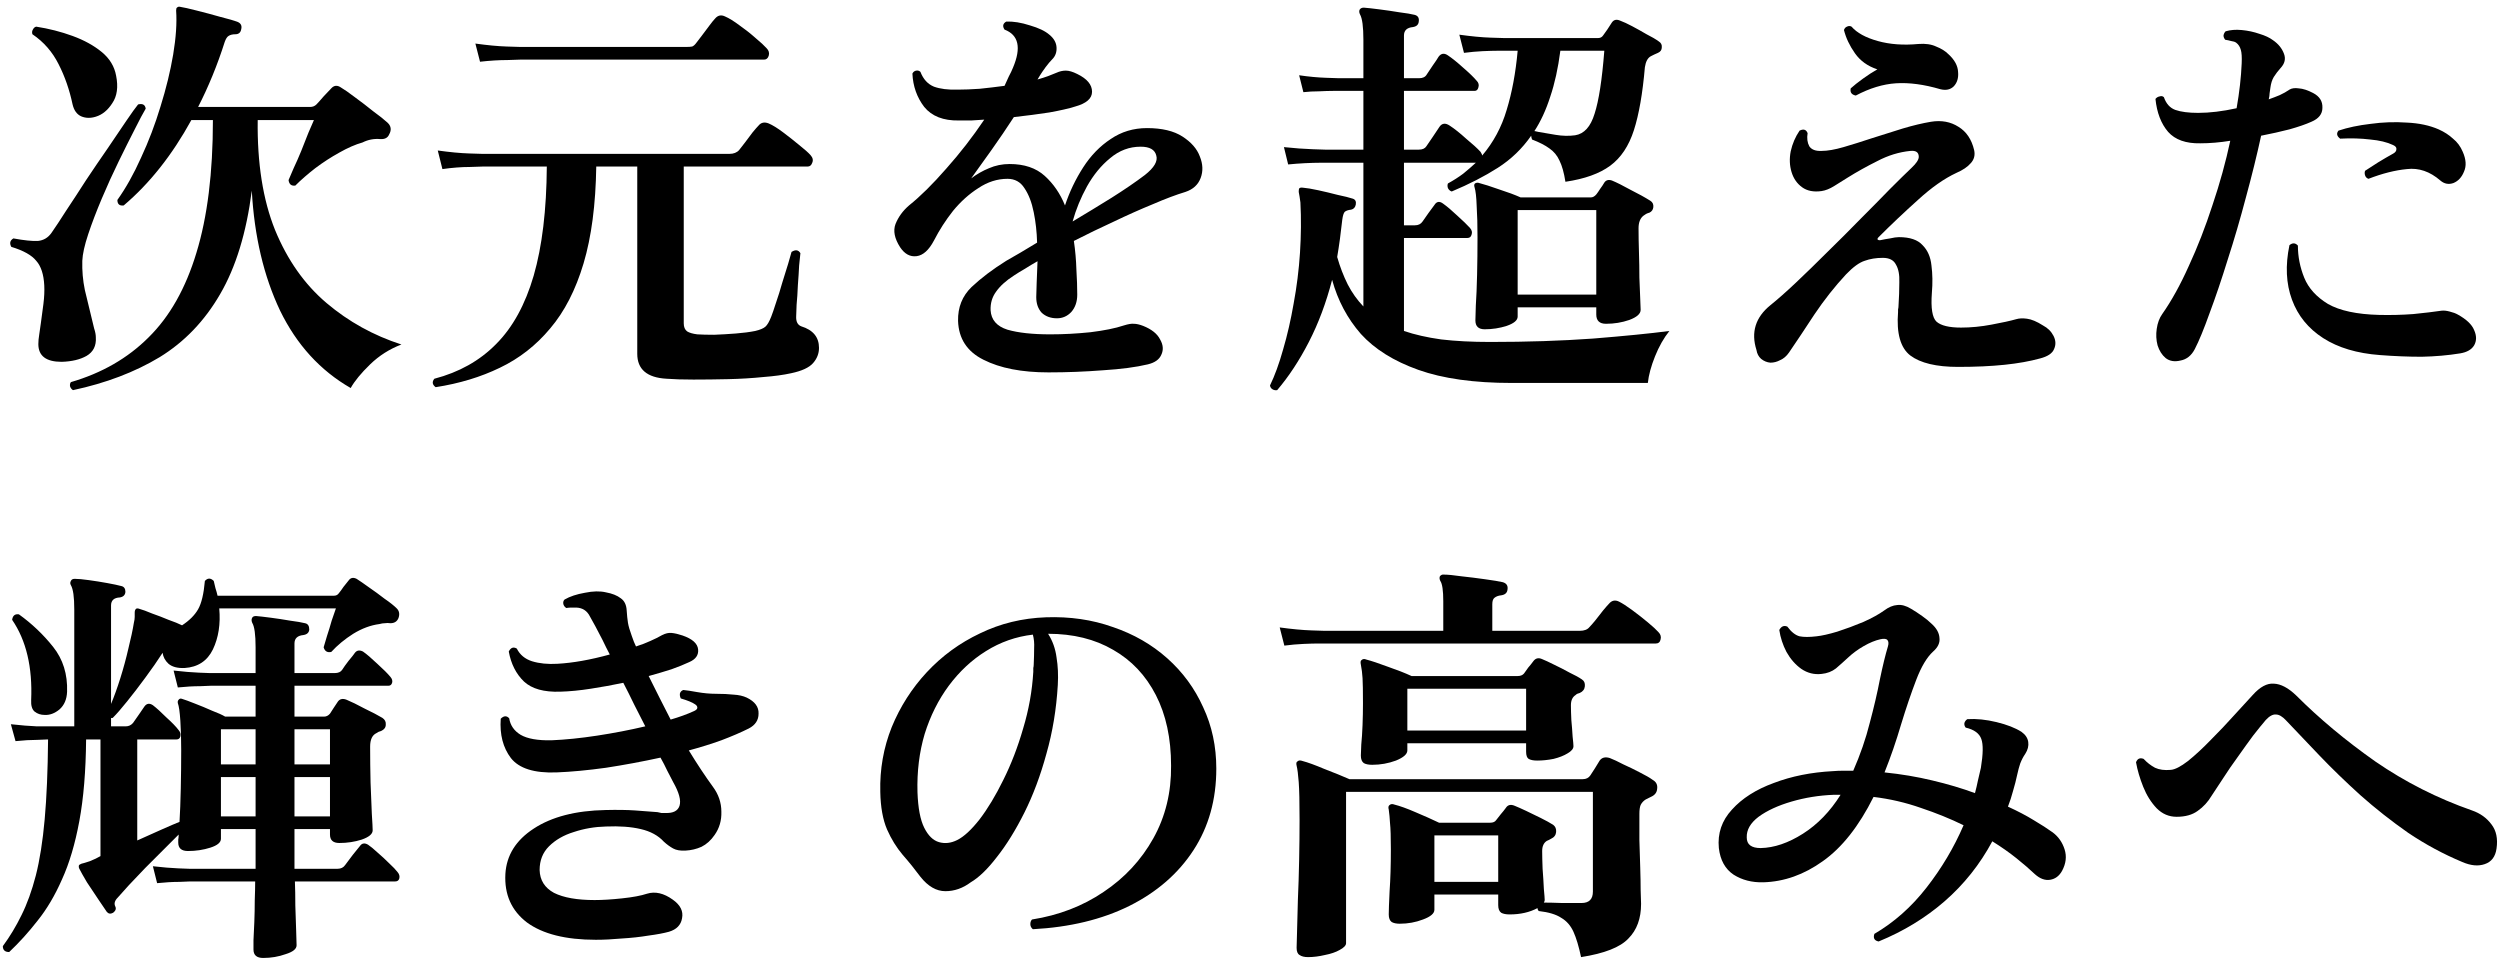 <svg width="278" height="107" viewBox="0 0 278 107" fill="none" xmlns="http://www.w3.org/2000/svg">
<path d="M273.809 95.856C271.71 94.979 269.704 93.898 267.793 92.613C265.913 91.297 264.143 89.903 262.482 88.43C260.821 86.926 259.302 85.454 257.923 84.012C256.544 82.571 255.307 81.27 254.21 80.111C253.803 79.672 253.427 79.453 253.082 79.453C252.737 79.422 252.361 79.626 251.954 80.064C251.578 80.503 251.108 81.082 250.544 81.803C250.011 82.524 249.447 83.307 248.852 84.153C248.257 84.968 247.708 85.767 247.207 86.55C246.706 87.302 246.283 87.945 245.938 88.477C245.531 89.166 245.014 89.731 244.387 90.169C243.792 90.608 243.008 90.827 242.037 90.827C241.191 90.827 240.455 90.514 239.828 89.887C239.201 89.229 238.7 88.43 238.324 87.49C237.948 86.55 237.682 85.641 237.525 84.764C237.682 84.357 237.964 84.231 238.371 84.388C238.747 84.796 239.17 85.124 239.64 85.375C240.11 85.594 240.69 85.673 241.379 85.61C241.849 85.579 242.491 85.25 243.306 84.623C244.121 83.965 244.967 83.182 245.844 82.273C246.753 81.365 247.614 80.456 248.429 79.547C249.275 78.638 249.964 77.886 250.497 77.291C251.312 76.382 252.095 75.96 252.847 76.022C253.63 76.053 254.461 76.492 255.338 77.338C257.907 79.907 260.837 82.352 264.127 84.67C267.448 86.957 271.036 88.775 274.89 90.122C275.799 90.436 276.519 90.953 277.052 91.673C277.585 92.362 277.773 93.255 277.616 94.352C277.491 95.261 277.052 95.841 276.3 96.091C275.579 96.342 274.749 96.263 273.809 95.856Z" fill="black"/>
<path d="M208.902 104.692C208.432 104.598 208.275 104.316 208.432 103.846C210.625 102.561 212.552 100.854 214.213 98.723C215.905 96.561 217.284 94.242 218.349 91.767C216.876 91.046 215.294 90.404 213.602 89.84C211.91 89.245 210.155 88.837 208.338 88.618C206.709 91.877 204.829 94.258 202.698 95.762C200.599 97.266 198.39 98.049 196.071 98.112C194.818 98.143 193.721 97.861 192.781 97.266C191.841 96.639 191.293 95.652 191.136 94.305C190.979 92.676 191.465 91.25 192.593 90.028C193.721 88.775 195.272 87.788 197.246 87.067C199.22 86.315 201.413 85.876 203.826 85.751C204.202 85.72 204.578 85.704 204.954 85.704C205.33 85.704 205.706 85.704 206.082 85.704C206.865 83.918 207.476 82.148 207.915 80.393C208.385 78.638 208.761 77.025 209.043 75.552C209.356 74.048 209.654 72.826 209.936 71.886C210.03 71.573 210.014 71.338 209.889 71.181C209.764 71.024 209.497 70.993 209.09 71.087C208.526 71.212 207.915 71.463 207.257 71.839C206.599 72.215 206.004 72.654 205.471 73.155C205.032 73.562 204.594 73.954 204.155 74.33C203.716 74.675 203.184 74.878 202.557 74.941C201.742 75.035 200.99 74.847 200.301 74.377C199.643 73.907 199.095 73.28 198.656 72.497C198.249 71.714 197.982 70.899 197.857 70.053C198.076 69.646 198.374 69.52 198.75 69.677C199.189 70.272 199.643 70.633 200.113 70.758C200.583 70.852 201.21 70.852 201.993 70.758C202.588 70.695 203.356 70.523 204.296 70.241C205.267 69.928 206.239 69.567 207.21 69.16C208.181 68.721 208.949 68.298 209.513 67.891C210.014 67.515 210.5 67.311 210.97 67.28C211.44 67.217 211.957 67.358 212.521 67.703C212.897 67.922 213.304 68.189 213.743 68.502C214.182 68.815 214.526 69.097 214.777 69.348C215.341 69.849 215.639 70.382 215.67 70.946C215.733 71.479 215.498 71.98 214.965 72.45C214.276 73.077 213.649 74.126 213.085 75.599C212.521 77.072 211.957 78.732 211.393 80.581C210.86 82.398 210.249 84.169 209.56 85.892C211.409 86.08 213.179 86.378 214.871 86.785C216.594 87.192 218.177 87.662 219.618 88.195C219.743 87.725 219.853 87.255 219.947 86.785C220.072 86.284 220.182 85.814 220.276 85.375C220.527 83.84 220.542 82.774 220.323 82.179C220.104 81.552 219.524 81.129 218.584 80.91C218.459 80.753 218.412 80.581 218.443 80.393C218.506 80.205 218.615 80.064 218.772 79.97C219.775 79.907 220.856 80.017 222.015 80.299C223.174 80.581 224.099 80.941 224.788 81.38C225.227 81.693 225.477 82.069 225.54 82.508C225.603 82.947 225.493 83.385 225.211 83.824C224.992 84.137 224.804 84.498 224.647 84.905C224.522 85.281 224.412 85.688 224.318 86.127C224.193 86.722 224.036 87.333 223.848 87.96C223.691 88.555 223.503 89.135 223.284 89.699C224.381 90.2 225.336 90.702 226.151 91.203C226.997 91.704 227.702 92.159 228.266 92.566C228.893 93.036 229.331 93.663 229.582 94.446C229.833 95.229 229.739 96.028 229.3 96.843C228.987 97.407 228.548 97.736 227.984 97.83C227.42 97.924 226.856 97.72 226.292 97.219C225.697 96.655 225.007 96.06 224.224 95.433C223.441 94.806 222.548 94.18 221.545 93.553C220.166 96.122 218.396 98.347 216.234 100.227C214.103 102.076 211.659 103.564 208.902 104.692ZM195.789 94.305C197.293 94.274 198.86 93.741 200.489 92.707C202.118 91.673 203.513 90.232 204.672 88.383H203.873C202.275 88.446 200.724 88.696 199.22 89.135C197.716 89.574 196.494 90.138 195.554 90.827C194.645 91.516 194.207 92.284 194.238 93.13C194.238 93.913 194.755 94.305 195.789 94.305Z" fill="black"/>
<path d="M145.452 106.431C145.045 106.431 144.731 106.353 144.512 106.196C144.293 106.071 144.183 105.804 144.183 105.397C144.183 105.209 144.199 104.629 144.23 103.658C144.261 102.687 144.293 101.496 144.324 100.086C144.387 98.676 144.434 97.188 144.465 95.621C144.496 94.054 144.512 92.566 144.512 91.156C144.512 89.213 144.481 87.819 144.418 86.973C144.355 86.127 144.277 85.516 144.183 85.14C144.12 84.889 144.152 84.733 144.277 84.67C144.402 84.545 144.59 84.529 144.841 84.623C145.436 84.78 146.251 85.077 147.285 85.516C148.35 85.923 149.275 86.299 150.058 86.644H176.002C176.378 86.644 176.66 86.503 176.848 86.221C176.973 86.033 177.146 85.767 177.365 85.422C177.584 85.077 177.757 84.795 177.882 84.576C178.133 84.231 178.509 84.137 179.01 84.294C179.417 84.451 179.919 84.686 180.514 84.999C181.141 85.281 181.752 85.579 182.347 85.892C182.974 86.205 183.459 86.487 183.804 86.738C184.18 86.957 184.337 87.286 184.274 87.725C184.243 88.132 184.008 88.43 183.569 88.618L183.005 88.9C182.754 89.057 182.566 89.26 182.441 89.511C182.347 89.73 182.3 90.059 182.3 90.498C182.3 91.375 182.3 92.347 182.3 93.412C182.331 94.446 182.363 95.464 182.394 96.467C182.425 97.438 182.441 98.284 182.441 99.005C182.472 99.726 182.488 100.227 182.488 100.509C182.488 102.138 182.018 103.423 181.078 104.363C180.169 105.334 178.415 106.024 175.814 106.431C175.563 105.24 175.281 104.3 174.968 103.611C174.655 102.922 174.2 102.405 173.605 102.06C173.041 101.684 172.211 101.433 171.114 101.308C171.02 101.214 170.973 101.104 170.973 100.979C170.096 101.449 169.062 101.684 167.871 101.684C167.464 101.684 167.15 101.621 166.931 101.496C166.712 101.339 166.602 101.057 166.602 100.65V99.475H159.505V101.167C159.505 101.574 159.082 101.935 158.236 102.248C157.421 102.561 156.56 102.718 155.651 102.718C155.275 102.718 154.977 102.655 154.758 102.53C154.539 102.373 154.429 102.091 154.429 101.684C154.429 101.277 154.46 100.415 154.523 99.099C154.617 97.783 154.664 96.232 154.664 94.446C154.664 93.067 154.633 92.096 154.57 91.532C154.539 90.968 154.492 90.467 154.429 90.028C154.366 89.809 154.382 89.652 154.476 89.558C154.633 89.401 154.821 89.37 155.04 89.464C155.667 89.621 156.45 89.903 157.39 90.31C158.361 90.717 159.239 91.109 160.022 91.485H165.709C166.022 91.485 166.242 91.391 166.367 91.203C166.524 91.015 166.696 90.796 166.884 90.545C167.103 90.294 167.291 90.059 167.448 89.84C167.667 89.495 167.996 89.417 168.435 89.605C168.748 89.73 169.171 89.918 169.704 90.169C170.237 90.42 170.785 90.686 171.349 90.968C171.913 91.25 172.367 91.501 172.712 91.72C172.963 91.908 173.072 92.174 173.041 92.519C173.01 92.864 172.822 93.114 172.477 93.271C172.32 93.365 172.164 93.443 172.007 93.506C171.662 93.725 171.49 94.101 171.49 94.634C171.49 95.135 171.506 95.793 171.537 96.608C171.6 97.423 171.647 98.175 171.678 98.864C171.741 99.522 171.772 99.929 171.772 100.086C171.772 100.149 171.741 100.243 171.678 100.368C172.179 100.368 172.853 100.384 173.699 100.415C174.545 100.415 175.266 100.415 175.861 100.415C176.707 100.415 177.13 99.992 177.13 99.146V88.054H149.682V104.88C149.682 105.131 149.447 105.381 148.977 105.632C148.538 105.883 147.99 106.071 147.332 106.196C146.674 106.353 146.047 106.431 145.452 106.431ZM152.596 85.046C152.189 85.046 151.875 84.983 151.656 84.858C151.437 84.701 151.327 84.419 151.327 84.012C151.327 83.793 151.343 83.385 151.374 82.79C151.437 82.163 151.484 81.443 151.515 80.628C151.546 79.813 151.562 79.014 151.562 78.231C151.562 76.852 151.546 75.912 151.515 75.411C151.484 74.878 151.421 74.377 151.327 73.907C151.264 73.625 151.296 73.453 151.421 73.39C151.546 73.265 151.719 73.249 151.938 73.343C152.533 73.5 153.332 73.766 154.335 74.142C155.338 74.487 156.215 74.831 156.967 75.176H168.764C169.077 75.176 169.312 75.082 169.469 74.894C169.594 74.706 169.751 74.487 169.939 74.236C170.158 73.985 170.346 73.75 170.503 73.531C170.754 73.186 171.083 73.108 171.49 73.296C171.803 73.421 172.242 73.625 172.806 73.907C173.401 74.189 173.981 74.487 174.545 74.8C175.14 75.082 175.595 75.333 175.908 75.552C176.159 75.709 176.268 75.959 176.237 76.304C176.206 76.649 176.018 76.899 175.673 77.056C175.579 77.087 175.485 77.119 175.391 77.15C175.328 77.181 175.266 77.228 175.203 77.291C174.858 77.51 174.686 77.886 174.686 78.419C174.686 78.858 174.702 79.406 174.733 80.064C174.796 80.722 174.843 81.333 174.874 81.897C174.937 82.461 174.968 82.821 174.968 82.978C174.968 83.26 174.749 83.526 174.31 83.777C173.903 84.028 173.386 84.231 172.759 84.388C172.132 84.513 171.521 84.576 170.926 84.576C170.519 84.576 170.205 84.513 169.986 84.388C169.798 84.263 169.704 83.996 169.704 83.589V82.649H156.497V83.448C156.497 83.855 156.074 84.231 155.228 84.576C154.382 84.889 153.505 85.046 152.596 85.046ZM142.82 71.792L142.303 69.771C143.682 69.959 144.857 70.069 145.828 70.1C146.799 70.131 147.285 70.147 147.285 70.147H160.492V66.857C160.492 65.666 160.382 64.914 160.163 64.601C160.069 64.413 160.053 64.241 160.116 64.084C160.241 63.927 160.398 63.865 160.586 63.896C160.993 63.896 161.636 63.959 162.513 64.084C163.39 64.178 164.268 64.288 165.145 64.413C166.054 64.538 166.712 64.648 167.119 64.742C167.526 64.867 167.699 65.134 167.636 65.541C167.605 65.917 167.37 66.136 166.931 66.199C166.618 66.23 166.367 66.324 166.179 66.481C166.022 66.606 165.944 66.841 165.944 67.186V70.147H175.673C176.174 70.147 176.535 70.006 176.754 69.724C176.911 69.567 177.13 69.317 177.412 68.972C177.694 68.596 177.976 68.236 178.258 67.891C178.571 67.515 178.791 67.264 178.916 67.139C179.229 66.763 179.605 66.685 180.044 66.904C180.42 67.092 180.906 67.405 181.501 67.844C182.096 68.283 182.676 68.737 183.24 69.207C183.804 69.677 184.196 70.037 184.415 70.288C184.666 70.539 184.744 70.821 184.65 71.134C184.587 71.416 184.415 71.557 184.133 71.557C184.039 71.557 183.757 71.557 183.287 71.557C182.817 71.557 182.222 71.557 181.501 71.557C180.31 71.557 178.822 71.557 177.036 71.557C175.25 71.557 173.307 71.557 171.208 71.557C169.14 71.557 167.009 71.557 164.816 71.557C162.654 71.557 160.555 71.557 158.518 71.557C156.481 71.557 154.648 71.557 153.019 71.557C151.39 71.557 150.058 71.557 149.024 71.557C148.021 71.557 147.457 71.557 147.332 71.557C147.332 71.557 147.097 71.557 146.627 71.557C146.188 71.557 145.624 71.573 144.935 71.604C144.246 71.635 143.541 71.698 142.82 71.792ZM156.497 81.239H169.704V76.586H156.497V81.239ZM159.505 98.065H166.602V92.895H159.505V98.065Z" fill="black"/>
<path d="M114.855 103.329C114.667 103.172 114.573 102.984 114.573 102.765C114.573 102.546 114.636 102.373 114.761 102.248C117.738 101.778 120.385 100.76 122.704 99.193C125.054 97.626 126.903 95.637 128.25 93.224C129.597 90.811 130.255 88.117 130.224 85.14C130.224 82.101 129.66 79.484 128.532 77.291C127.404 75.098 125.822 73.421 123.785 72.262C121.748 71.071 119.336 70.476 116.547 70.476C117.048 71.259 117.362 72.137 117.487 73.108C117.644 74.048 117.691 75.066 117.628 76.163C117.471 78.858 117.048 81.411 116.359 83.824C115.701 86.237 114.886 88.414 113.915 90.357C112.944 92.3 111.925 93.945 110.86 95.292C109.826 96.639 108.855 97.579 107.946 98.112C107.069 98.77 106.129 99.099 105.126 99.099C104.123 99.099 103.199 98.566 102.353 97.501C101.726 96.655 101.068 95.84 100.379 95.057C99.69 94.242 99.11 93.302 98.64 92.237C98.17 91.14 97.919 89.746 97.888 88.054C97.825 85.547 98.248 83.15 99.157 80.863C100.097 78.576 101.397 76.539 103.058 74.753C104.75 72.936 106.724 71.494 108.98 70.429C111.236 69.332 113.68 68.737 116.312 68.643C118.975 68.549 121.451 68.909 123.738 69.724C126.057 70.507 128.078 71.667 129.801 73.202C131.524 74.737 132.856 76.555 133.796 78.654C134.767 80.722 135.253 82.994 135.253 85.469C135.253 88.916 134.407 91.939 132.715 94.54C131.023 97.141 128.642 99.209 125.571 100.744C122.532 102.248 118.96 103.11 114.855 103.329ZM106.442 93.412C107.194 93.036 108.024 92.268 108.933 91.109C109.842 89.918 110.719 88.461 111.565 86.738C112.442 84.983 113.179 83.072 113.774 81.004C114.401 78.936 114.777 76.837 114.902 74.706C114.902 74.549 114.902 74.408 114.902 74.283C114.933 74.158 114.949 74.032 114.949 73.907C114.98 73.218 114.996 72.607 114.996 72.074C115.027 71.541 114.98 71.04 114.855 70.57C112.975 70.789 111.236 71.4 109.638 72.403C108.071 73.374 106.693 74.659 105.502 76.257C104.343 77.824 103.45 79.61 102.823 81.615C102.228 83.62 101.961 85.782 102.024 88.101C102.087 89.856 102.337 91.172 102.776 92.049C103.215 92.926 103.763 93.459 104.421 93.647C105.079 93.835 105.753 93.757 106.442 93.412Z" fill="black"/>
<path d="M66.257 104.504C62.904 104.504 60.351 103.862 58.596 102.577C56.873 101.261 56.074 99.459 56.199 97.172C56.324 95.104 57.374 93.428 59.348 92.143C61.353 90.827 64.017 90.138 67.338 90.075C68.623 90.044 69.719 90.059 70.628 90.122C71.568 90.185 72.398 90.247 73.119 90.31C73.276 90.341 73.417 90.373 73.542 90.404C73.699 90.404 73.855 90.404 74.012 90.404C74.858 90.435 75.375 90.169 75.563 89.605C75.751 89.01 75.516 88.132 74.858 86.973C74.67 86.597 74.451 86.174 74.2 85.704C73.981 85.234 73.73 84.748 73.448 84.247C71.443 84.686 69.422 85.062 67.385 85.375C65.348 85.657 63.515 85.829 61.886 85.892C59.411 85.986 57.719 85.453 56.81 84.294C55.933 83.135 55.557 81.678 55.682 79.923C56.027 79.578 56.34 79.563 56.622 79.876C56.747 80.659 57.17 81.27 57.891 81.709C58.643 82.148 59.787 82.351 61.322 82.32C62.857 82.257 64.549 82.085 66.398 81.803C68.247 81.521 70.033 81.176 71.756 80.769C71.349 79.986 70.941 79.187 70.534 78.372C70.127 77.526 69.719 76.711 69.312 75.928C68.121 76.179 66.915 76.398 65.693 76.586C64.502 76.774 63.374 76.884 62.309 76.915C60.492 76.978 59.144 76.602 58.267 75.787C57.39 74.941 56.826 73.829 56.575 72.45C56.794 72.011 57.092 71.902 57.468 72.121C57.813 72.81 58.377 73.28 59.16 73.531C59.975 73.782 60.915 73.876 61.98 73.813C63.703 73.719 65.646 73.374 67.808 72.779C67.526 72.246 67.26 71.714 67.009 71.181C66.414 70.022 65.944 69.144 65.599 68.549C65.286 67.922 64.784 67.593 64.095 67.562C63.876 67.562 63.688 67.562 63.531 67.562C63.374 67.562 63.186 67.578 62.967 67.609C62.779 67.484 62.669 67.327 62.638 67.139C62.607 66.951 62.654 66.794 62.779 66.669C63.374 66.324 64.126 66.074 65.035 65.917C65.944 65.729 66.727 65.713 67.385 65.87C68.074 65.995 68.623 66.215 69.03 66.528C69.437 66.81 69.657 67.264 69.688 67.891C69.719 68.392 69.766 68.847 69.829 69.254C69.892 69.63 70.033 70.116 70.252 70.711C70.409 71.181 70.565 71.573 70.722 71.886C71.317 71.698 71.85 71.494 72.32 71.275C72.821 71.056 73.26 70.836 73.636 70.617C74.012 70.429 74.357 70.351 74.67 70.382C75.015 70.413 75.422 70.507 75.892 70.664C76.989 71.04 77.568 71.557 77.631 72.215C77.694 72.842 77.365 73.312 76.644 73.625C76.111 73.876 75.453 74.142 74.67 74.424C73.887 74.675 73.041 74.925 72.132 75.176C72.539 75.991 72.947 76.805 73.354 77.62C73.761 78.435 74.169 79.234 74.576 80.017C75.547 79.735 76.409 79.422 77.161 79.077C77.38 78.983 77.506 78.873 77.537 78.748C77.568 78.591 77.49 78.45 77.302 78.325C76.989 78.106 76.456 77.886 75.704 77.667C75.61 77.479 75.579 77.291 75.61 77.103C75.673 76.915 75.798 76.79 75.986 76.727C76.331 76.758 76.848 76.837 77.537 76.962C78.258 77.087 78.947 77.15 79.605 77.15C80.357 77.15 81.015 77.181 81.579 77.244C82.143 77.275 82.629 77.385 83.036 77.573C83.945 78.012 84.383 78.607 84.352 79.359C84.352 80.08 83.992 80.628 83.271 81.004C82.394 81.443 81.375 81.881 80.216 82.32C79.088 82.727 77.882 83.103 76.597 83.448C77.537 84.983 78.43 86.331 79.276 87.49C79.903 88.336 80.216 89.26 80.216 90.263C80.247 91.234 79.997 92.096 79.464 92.848C79.057 93.443 78.571 93.882 78.007 94.164C77.443 94.415 76.848 94.556 76.221 94.587C75.657 94.618 75.203 94.54 74.858 94.352C74.513 94.164 74.169 93.913 73.824 93.6C73.197 92.911 72.336 92.441 71.239 92.19C70.174 91.939 68.889 91.845 67.385 91.908C66.132 91.939 64.941 92.143 63.813 92.519C62.685 92.864 61.761 93.396 61.04 94.117C60.351 94.806 60.006 95.684 60.006 96.749C60.037 97.877 60.57 98.723 61.604 99.287C62.669 99.82 64.173 100.086 66.116 100.086C66.993 100.086 68.012 100.023 69.171 99.898C70.362 99.773 71.286 99.6 71.944 99.381C72.853 99.099 73.808 99.318 74.811 100.039C75.657 100.634 76.002 101.324 75.845 102.107C75.72 102.859 75.234 103.36 74.388 103.611C73.824 103.768 73.072 103.909 72.132 104.034C71.192 104.191 70.189 104.3 69.124 104.363C68.09 104.457 67.134 104.504 66.257 104.504Z" fill="black"/>
<path d="M29.268 106.525C28.547 106.525 28.187 106.212 28.187 105.585C28.187 105.46 28.187 105.115 28.187 104.551C28.218 103.987 28.25 103.313 28.281 102.53C28.312 101.715 28.328 100.916 28.328 100.133C28.359 99.318 28.375 98.613 28.375 98.018C27.654 98.018 26.949 98.018 26.26 98.018C25.602 98.018 24.991 98.018 24.427 98.018C23.55 98.018 22.813 98.018 22.218 98.018C21.623 98.018 21.247 98.018 21.09 98.018C21.09 98.018 20.714 98.034 19.962 98.065C19.21 98.065 18.38 98.112 17.471 98.206L17.001 96.326C18.098 96.451 19.038 96.53 19.821 96.561C20.636 96.592 21.043 96.608 21.043 96.608H28.422V92.19H24.568V93.271C24.568 93.678 24.176 94.007 23.393 94.258C22.61 94.509 21.779 94.634 20.902 94.634C20.181 94.634 19.821 94.321 19.821 93.694C19.821 93.631 19.821 93.522 19.821 93.365C19.852 93.208 19.868 93.02 19.868 92.801C19.398 93.271 18.834 93.835 18.176 94.493C17.518 95.151 16.844 95.825 16.155 96.514C15.497 97.203 14.886 97.846 14.322 98.441C13.789 99.036 13.382 99.491 13.1 99.804C12.755 100.149 12.661 100.478 12.818 100.791C12.943 101.042 12.865 101.277 12.583 101.496C12.301 101.653 12.066 101.621 11.878 101.402C11.721 101.183 11.424 100.744 10.985 100.086C10.546 99.428 10.108 98.77 9.669 98.112C9.262 97.423 8.98 96.921 8.823 96.608C8.76 96.483 8.745 96.357 8.776 96.232C8.807 96.169 8.901 96.107 9.058 96.044C9.215 96.013 9.528 95.919 9.998 95.762C10.468 95.574 10.86 95.386 11.173 95.198V82.226H9.575C9.544 85.735 9.293 88.759 8.823 91.297C8.353 93.835 7.711 95.997 6.896 97.783C6.113 99.569 5.204 101.104 4.17 102.389C3.167 103.674 2.118 104.833 1.021 105.867C0.551 105.867 0.316 105.648 0.316 105.209C1.099 104.144 1.789 103 2.384 101.778C3.011 100.525 3.543 99.052 3.982 97.36C4.421 95.637 4.75 93.553 4.969 91.109C5.188 88.665 5.314 85.704 5.345 82.226H5.298C5.298 82.226 4.922 82.242 4.17 82.273C3.449 82.273 2.635 82.32 1.726 82.414L1.209 80.534C2.337 80.659 3.293 80.738 4.076 80.769C4.891 80.769 5.298 80.769 5.298 80.769H8.259V67.797C8.259 67.076 8.228 66.497 8.165 66.058C8.102 65.619 8.008 65.29 7.883 65.071C7.789 64.914 7.789 64.758 7.883 64.601C7.946 64.444 8.087 64.366 8.306 64.366C8.682 64.366 9.199 64.413 9.857 64.507C10.546 64.601 11.236 64.711 11.925 64.836C12.614 64.961 13.131 65.071 13.476 65.165C13.789 65.228 13.946 65.447 13.946 65.823C13.915 66.168 13.711 66.371 13.335 66.434C12.677 66.465 12.348 66.763 12.348 67.327V78.278C12.693 77.463 13.037 76.508 13.382 75.411C13.727 74.314 14.024 73.218 14.275 72.121C14.557 70.993 14.761 70.037 14.886 69.254C14.949 69.003 14.98 68.784 14.98 68.596C14.98 68.408 14.98 68.251 14.98 68.126C14.98 67.938 15.027 67.797 15.121 67.703C15.215 67.64 15.34 67.64 15.497 67.703C15.842 67.797 16.312 67.969 16.907 68.22C17.534 68.439 18.145 68.674 18.74 68.925C19.367 69.144 19.868 69.348 20.244 69.536C21.059 69.003 21.654 68.408 22.03 67.75C22.406 67.092 22.657 66.042 22.782 64.601C23.095 64.256 23.424 64.256 23.769 64.601C23.832 64.852 23.894 65.118 23.957 65.4C24.051 65.682 24.129 65.964 24.192 66.246H37.117C37.368 66.246 37.556 66.152 37.681 65.964C37.838 65.776 38.01 65.541 38.198 65.259C38.417 64.977 38.605 64.742 38.762 64.554C38.981 64.241 39.279 64.178 39.655 64.366C40 64.585 40.454 64.899 41.018 65.306C41.613 65.713 42.193 66.136 42.757 66.575C43.352 66.982 43.807 67.343 44.12 67.656C44.402 67.938 44.465 68.298 44.308 68.737C44.151 69.113 43.854 69.301 43.415 69.301C43.196 69.27 42.992 69.27 42.804 69.301C42.616 69.301 42.412 69.332 42.193 69.395C41.222 69.52 40.25 69.881 39.279 70.476C38.339 71.071 37.524 71.745 36.835 72.497C36.396 72.591 36.114 72.419 35.989 71.98C36.083 71.667 36.208 71.244 36.365 70.711C36.553 70.147 36.725 69.583 36.882 69.019C37.07 68.455 37.227 68.001 37.352 67.656H24.38C24.537 69.379 24.302 70.899 23.675 72.215C23.048 73.5 21.999 74.189 20.526 74.283C19.743 74.314 19.147 74.158 18.74 73.813C18.364 73.468 18.145 73.061 18.082 72.591C17.518 73.468 16.876 74.393 16.155 75.364C15.466 76.304 14.792 77.181 14.134 77.996C13.507 78.779 12.975 79.39 12.536 79.829C12.442 79.86 12.379 79.86 12.348 79.829V80.769H13.993C14.306 80.769 14.573 80.644 14.792 80.393C14.949 80.174 15.168 79.86 15.45 79.453C15.732 79.046 15.936 78.748 16.061 78.56C16.312 78.215 16.625 78.168 17.001 78.419C17.408 78.732 17.91 79.187 18.505 79.782C19.132 80.346 19.586 80.816 19.868 81.192C20.056 81.411 20.119 81.646 20.056 81.897C19.993 82.116 19.852 82.226 19.633 82.226H15.262V93.459C16.233 93.02 17.142 92.613 17.988 92.237C18.834 91.861 19.492 91.579 19.962 91.391C20.025 90.357 20.072 89.119 20.103 87.678C20.134 86.237 20.15 84.811 20.15 83.401C20.15 82.21 20.119 81.129 20.056 80.158C19.993 79.187 19.899 78.529 19.774 78.184C19.743 78.027 19.774 77.902 19.868 77.808C19.962 77.683 20.087 77.651 20.244 77.714C20.557 77.808 21.027 77.98 21.654 78.231C22.312 78.482 22.954 78.748 23.581 79.03C24.239 79.281 24.725 79.5 25.038 79.688H28.422V76.257H23.393C23.393 76.257 23.017 76.273 22.265 76.304C21.513 76.304 20.683 76.351 19.774 76.445L19.304 74.565C20.401 74.69 21.341 74.769 22.124 74.8C22.939 74.831 23.346 74.847 23.346 74.847H28.422V71.98C28.422 70.57 28.297 69.661 28.046 69.254C27.952 69.035 27.952 68.847 28.046 68.69C28.109 68.565 28.25 68.502 28.469 68.502C28.845 68.533 29.393 68.596 30.114 68.69C30.835 68.784 31.555 68.894 32.276 69.019C32.997 69.113 33.545 69.207 33.921 69.301C34.234 69.364 34.391 69.599 34.391 70.006C34.36 70.351 34.14 70.554 33.733 70.617C33.075 70.68 32.746 70.993 32.746 71.557V74.847H37.211C37.618 74.847 37.9 74.722 38.057 74.471C38.214 74.22 38.449 73.891 38.762 73.484C39.107 73.077 39.342 72.779 39.467 72.591C39.686 72.309 39.984 72.262 40.36 72.45C40.767 72.732 41.3 73.186 41.958 73.813C42.616 74.408 43.102 74.894 43.415 75.27C43.603 75.489 43.666 75.709 43.603 75.928C43.54 76.147 43.399 76.257 43.18 76.257H32.746V79.688H36.036C36.287 79.688 36.506 79.578 36.694 79.359C36.788 79.202 36.929 78.983 37.117 78.701C37.305 78.419 37.462 78.184 37.587 77.996C37.806 77.714 38.12 77.651 38.527 77.808C39.06 78.027 39.733 78.356 40.548 78.795C41.394 79.202 42.052 79.547 42.522 79.829C42.804 80.017 42.929 80.268 42.898 80.581C42.898 80.894 42.726 81.129 42.381 81.286C42.287 81.317 42.193 81.349 42.099 81.38C42.036 81.411 41.958 81.458 41.864 81.521C41.394 81.74 41.159 82.242 41.159 83.025C41.159 84.341 41.175 85.673 41.206 87.02C41.269 88.367 41.316 89.527 41.347 90.498C41.41 91.469 41.441 92.08 41.441 92.331C41.441 92.738 41.034 93.083 40.219 93.365C39.436 93.616 38.605 93.741 37.728 93.741C37.039 93.741 36.694 93.428 36.694 92.801V92.19H32.746V96.608H37.54C37.916 96.608 38.198 96.467 38.386 96.185C38.574 95.934 38.856 95.558 39.232 95.057C39.639 94.556 39.906 94.227 40.031 94.07C40.25 93.757 40.548 93.71 40.924 93.929C41.206 94.117 41.566 94.415 42.005 94.822C42.444 95.198 42.867 95.59 43.274 95.997C43.713 96.404 44.026 96.733 44.214 96.984C44.402 97.203 44.465 97.438 44.402 97.689C44.339 97.908 44.183 98.018 43.932 98.018H32.793C32.824 98.77 32.84 99.663 32.84 100.697C32.871 101.731 32.903 102.671 32.934 103.517C32.965 104.363 32.981 104.896 32.981 105.115C32.981 105.522 32.574 105.851 31.759 106.102C30.976 106.384 30.145 106.525 29.268 106.525ZM4.969 79.5C4.53 79.5 4.154 79.375 3.841 79.124C3.559 78.873 3.434 78.45 3.465 77.855C3.622 74.189 2.917 71.212 1.35 68.925C1.413 68.455 1.663 68.251 2.102 68.314C3.543 69.348 4.812 70.554 5.909 71.933C7.006 73.312 7.523 74.972 7.46 76.915C7.429 77.761 7.147 78.419 6.614 78.889C6.081 79.328 5.533 79.531 4.969 79.5ZM32.746 90.78H36.694V86.409H32.746V90.78ZM24.568 90.78H28.422V86.409H24.568V90.78ZM32.746 84.999H36.694V81.098H32.746V84.999ZM24.568 84.999H28.422V81.098H24.568V84.999Z" fill="black"/>
<path d="M240.815 39.812C240.408 39.467 240.11 38.997 239.922 38.402C239.765 37.806 239.734 37.196 239.828 36.569C239.922 35.911 240.126 35.362 240.439 34.924C241.473 33.451 242.46 31.665 243.4 29.566C244.371 27.466 245.249 25.21 246.032 22.798C246.847 20.385 247.505 18.004 248.006 15.654C246.847 15.842 245.734 15.936 244.669 15.936C243.071 15.967 241.88 15.544 241.097 14.667C240.314 13.758 239.844 12.536 239.687 11.001C239.812 10.844 239.969 10.75 240.157 10.719C240.345 10.656 240.502 10.688 240.627 10.813C240.878 11.534 241.301 12.004 241.896 12.223C242.523 12.442 243.369 12.552 244.434 12.552C245.719 12.552 247.144 12.38 248.711 12.035C249.024 10.249 249.212 8.588 249.275 7.053C249.306 6.364 249.275 5.862 249.181 5.549C249.087 5.204 248.915 4.938 248.664 4.75C248.539 4.656 248.351 4.593 248.1 4.562C247.881 4.499 247.661 4.452 247.442 4.421C247.317 4.264 247.254 4.108 247.254 3.951C247.285 3.763 247.364 3.606 247.489 3.481C248.022 3.324 248.617 3.277 249.275 3.34C249.964 3.403 250.622 3.544 251.249 3.763C251.876 3.951 252.377 4.186 252.753 4.468C253.348 4.875 253.756 5.377 253.975 5.972C254.194 6.536 254.069 7.069 253.599 7.57C253.317 7.883 253.066 8.212 252.847 8.557C252.659 8.87 252.534 9.262 252.471 9.732C252.44 9.951 252.408 10.171 252.377 10.39C252.377 10.578 252.346 10.797 252.283 11.048C252.722 10.891 253.129 10.735 253.505 10.578C253.912 10.39 254.273 10.186 254.586 9.967C254.837 9.81 255.181 9.763 255.62 9.826C256.09 9.857 256.623 10.03 257.218 10.343C257.939 10.719 258.283 11.267 258.252 11.988C258.252 12.677 257.845 13.194 257.03 13.539C256.403 13.821 255.589 14.103 254.586 14.385C253.615 14.636 252.565 14.87 251.437 15.09C250.967 17.252 250.403 19.539 249.745 21.952C249.118 24.333 248.445 26.636 247.724 28.861C247.035 31.085 246.361 33.075 245.703 34.83C245.076 36.584 244.528 37.916 244.058 38.825C243.682 39.545 243.149 39.968 242.46 40.094C241.802 40.251 241.254 40.157 240.815 39.812ZM264.644 39.483C262.106 39.295 260.007 38.668 258.346 37.603C256.685 36.538 255.526 35.112 254.868 33.326C254.21 31.54 254.116 29.519 254.586 27.263C254.931 26.981 255.244 26.997 255.526 27.31C255.526 28.532 255.761 29.723 256.231 30.882C256.701 32.041 257.578 33.013 258.863 33.796C260.179 34.548 262.075 34.955 264.55 35.018C265.835 35.049 267.104 35.018 268.357 34.924C269.61 34.798 270.66 34.673 271.506 34.548C271.757 34.517 272.054 34.548 272.399 34.642C272.775 34.736 273.073 34.846 273.292 34.971C274.263 35.504 274.874 36.083 275.125 36.71C275.407 37.337 275.407 37.901 275.125 38.402C274.843 38.872 274.326 39.169 273.574 39.295C272.227 39.514 270.801 39.639 269.297 39.671C267.824 39.671 266.273 39.608 264.644 39.483ZM271.365 20.072C270.206 19.069 268.968 18.646 267.652 18.803C266.336 18.928 264.91 19.288 263.375 19.884C263.187 19.821 263.062 19.696 262.999 19.508C262.936 19.32 262.936 19.148 262.999 18.991C263.438 18.709 263.923 18.395 264.456 18.051C265.02 17.706 265.584 17.377 266.148 17.064C266.367 16.939 266.477 16.782 266.477 16.594C266.508 16.406 266.383 16.249 266.101 16.124C265.443 15.81 264.597 15.607 263.563 15.513C262.529 15.387 261.417 15.356 260.226 15.419C259.85 15.137 259.787 14.839 260.038 14.526C261.072 14.181 262.263 13.931 263.61 13.774C264.957 13.586 266.305 13.539 267.652 13.633C268.999 13.695 270.174 13.946 271.177 14.385C271.804 14.667 272.336 15.011 272.775 15.419C273.245 15.795 273.605 16.28 273.856 16.876C274.232 17.722 274.279 18.458 273.997 19.085C273.746 19.712 273.355 20.134 272.822 20.354C272.289 20.542 271.804 20.448 271.365 20.072Z" fill="black"/>
<path d="M217.738 40.799C215.325 40.799 213.555 40.376 212.427 39.53C211.33 38.684 210.876 37.07 211.064 34.689C211.064 34.595 211.064 34.501 211.064 34.407C211.095 34.282 211.111 34.172 211.111 34.078C211.174 33.107 211.205 32.214 211.205 31.399C211.236 30.553 211.111 29.895 210.829 29.425C210.578 28.924 210.093 28.673 209.372 28.673C208.62 28.673 207.946 28.783 207.351 29.002C206.756 29.19 206.066 29.691 205.283 30.506C204.03 31.853 202.855 33.342 201.758 34.971C200.693 36.6 199.753 38.01 198.938 39.201C198.656 39.608 198.327 39.89 197.951 40.047C197.606 40.235 197.246 40.329 196.87 40.329C196.494 40.298 196.149 40.157 195.836 39.906C195.554 39.655 195.382 39.326 195.319 38.919C194.692 36.945 195.209 35.284 196.87 33.937C197.653 33.31 198.593 32.48 199.69 31.446C200.818 30.381 201.993 29.237 203.215 28.015C204.468 26.793 205.69 25.571 206.881 24.349C208.103 23.127 209.2 22.015 210.171 21.012C211.174 20.009 211.973 19.226 212.568 18.662C213.101 18.161 213.367 17.753 213.367 17.44C213.367 16.939 213.054 16.719 212.427 16.782C211.174 16.907 209.952 17.283 208.761 17.91C207.57 18.505 206.474 19.116 205.471 19.743C204.97 20.056 204.468 20.37 203.967 20.683C203.466 20.996 202.996 21.184 202.557 21.247C201.68 21.372 200.959 21.231 200.395 20.824C199.831 20.417 199.439 19.853 199.22 19.132C199.001 18.411 198.969 17.644 199.126 16.829C199.314 15.983 199.643 15.215 200.113 14.526C200.552 14.307 200.849 14.401 201.006 14.808C200.912 15.372 200.975 15.858 201.194 16.265C201.445 16.641 201.899 16.813 202.557 16.782C203.215 16.782 204.03 16.641 205.001 16.359C205.972 16.077 207.022 15.748 208.15 15.372C209.309 14.996 210.453 14.636 211.581 14.291C212.74 13.946 213.79 13.696 214.73 13.539C215.889 13.351 216.908 13.539 217.785 14.103C218.662 14.636 219.242 15.497 219.524 16.688C219.649 17.252 219.524 17.738 219.148 18.145C218.803 18.552 218.271 18.913 217.55 19.226C216.203 19.853 214.777 20.855 213.273 22.234C211.769 23.581 210.312 24.96 208.902 26.37C208.777 26.495 208.745 26.589 208.808 26.652C208.902 26.715 209.012 26.73 209.137 26.699C209.419 26.636 209.764 26.574 210.171 26.511C210.578 26.417 210.907 26.37 211.158 26.37C212.38 26.37 213.257 26.668 213.79 27.263C214.354 27.827 214.683 28.579 214.777 29.519C214.902 30.459 214.918 31.477 214.824 32.574C214.699 34.266 214.871 35.331 215.341 35.77C215.842 36.209 216.751 36.428 218.067 36.428C219.164 36.428 220.292 36.318 221.451 36.099C222.642 35.88 223.566 35.676 224.224 35.488C224.537 35.394 224.929 35.378 225.399 35.441C225.9 35.504 226.496 35.754 227.185 36.193C227.718 36.475 228.109 36.867 228.36 37.368C228.611 37.869 228.626 38.355 228.407 38.825C228.219 39.295 227.702 39.64 226.856 39.859C225.728 40.172 224.412 40.407 222.908 40.564C221.404 40.721 219.681 40.799 217.738 40.799ZM206.364 10.625C205.894 10.531 205.706 10.265 205.8 9.826C206.145 9.513 206.599 9.152 207.163 8.745C207.727 8.338 208.26 7.993 208.761 7.711C207.696 7.366 206.865 6.771 206.27 5.925C205.675 5.079 205.267 4.217 205.048 3.34C205.111 3.152 205.22 3.027 205.377 2.964C205.565 2.87 205.737 2.87 205.894 2.964C206.489 3.653 207.461 4.186 208.808 4.562C210.155 4.938 211.659 5.048 213.32 4.891C214.103 4.828 214.761 4.922 215.294 5.173C215.858 5.392 216.312 5.674 216.657 6.019C217.346 6.646 217.707 7.304 217.738 7.993C217.801 8.651 217.644 9.184 217.268 9.591C216.892 9.967 216.391 10.077 215.764 9.92C213.947 9.387 212.302 9.168 210.829 9.262C209.388 9.356 207.899 9.81 206.364 10.625Z" fill="black"/>
<path d="M142.021 43.384C141.833 43.416 141.661 43.384 141.504 43.29C141.347 43.196 141.253 43.055 141.222 42.867C141.755 41.77 142.24 40.439 142.679 38.872C143.149 37.274 143.541 35.566 143.854 33.749C144.199 31.901 144.434 30.02 144.559 28.109C144.684 26.166 144.7 24.302 144.606 22.516C144.575 22.265 144.543 22.046 144.512 21.858C144.481 21.67 144.449 21.498 144.418 21.341C144.418 21.153 144.434 21.028 144.465 20.965C144.528 20.871 144.669 20.84 144.888 20.871C145.295 20.902 145.859 20.997 146.58 21.153C147.301 21.31 148.021 21.482 148.742 21.67C149.494 21.827 150.058 21.968 150.434 22.093C150.716 22.187 150.826 22.407 150.763 22.751C150.7 23.064 150.528 23.253 150.246 23.315C149.933 23.346 149.698 23.425 149.541 23.55C149.416 23.675 149.322 23.973 149.259 24.443C149.102 25.916 148.914 27.294 148.695 28.579C149.008 29.676 149.4 30.694 149.87 31.634C150.34 32.543 150.92 33.358 151.609 34.078V18.098C151.17 18.098 150.763 18.098 150.387 18.098C150.011 18.098 149.651 18.098 149.306 18.098C148.805 18.098 148.382 18.098 148.037 18.098C147.724 18.098 147.52 18.098 147.426 18.098C147.426 18.098 147.207 18.098 146.768 18.098C146.329 18.098 145.781 18.114 145.123 18.145C144.496 18.177 143.87 18.224 143.243 18.286L142.773 16.359C143.964 16.485 145.029 16.563 145.969 16.594C146.909 16.625 147.379 16.641 147.379 16.641H151.609V10.108C151.327 10.108 151.061 10.108 150.81 10.108C150.591 10.108 150.371 10.108 150.152 10.108C149.807 10.108 149.525 10.108 149.306 10.108C149.087 10.108 148.946 10.108 148.883 10.108C148.883 10.108 148.664 10.108 148.225 10.108C147.818 10.108 147.301 10.124 146.674 10.155C146.079 10.155 145.499 10.187 144.935 10.249L144.465 8.369C145.53 8.526 146.533 8.62 147.473 8.651C148.413 8.682 148.883 8.698 148.883 8.698H151.609V4.421C151.609 2.98 151.484 2.04 151.233 1.601C151.139 1.413 151.123 1.241 151.186 1.084C151.28 0.927 151.437 0.849 151.656 0.849C152.063 0.88 152.627 0.943 153.348 1.037C154.1 1.131 154.852 1.241 155.604 1.366C156.356 1.46 156.92 1.554 157.296 1.648C157.672 1.742 157.829 1.993 157.766 2.4C157.735 2.745 157.515 2.948 157.108 3.011C156.45 3.074 156.121 3.387 156.121 3.951V8.698H157.813C158.22 8.698 158.502 8.557 158.659 8.275C158.816 8.024 159.035 7.695 159.317 7.288C159.63 6.849 159.85 6.52 159.975 6.301C160.257 5.925 160.602 5.878 161.009 6.16C161.479 6.473 162.043 6.928 162.701 7.523C163.39 8.118 163.892 8.604 164.205 8.98C164.424 9.199 164.487 9.45 164.393 9.732C164.33 9.983 164.189 10.108 163.97 10.108H156.121V16.641H157.766C158.173 16.641 158.455 16.516 158.612 16.265C158.8 15.983 159.035 15.639 159.317 15.231C159.599 14.793 159.85 14.416 160.069 14.103C160.351 13.696 160.727 13.649 161.197 13.962C161.73 14.307 162.341 14.793 163.03 15.419C163.751 16.015 164.283 16.5 164.628 16.876C164.753 17.064 164.816 17.205 164.816 17.299C166.069 15.826 166.978 14.134 167.542 12.223C168.137 10.28 168.545 8.087 168.764 5.643H167.26C167.26 5.643 167.025 5.643 166.555 5.643C166.116 5.643 165.552 5.659 164.863 5.69C164.205 5.721 163.516 5.784 162.795 5.878L162.278 3.857C163.625 4.045 164.785 4.155 165.756 4.186C166.759 4.217 167.26 4.233 167.26 4.233H177.694C177.945 4.233 178.133 4.139 178.258 3.951C178.383 3.794 178.54 3.575 178.728 3.293C178.916 3.011 179.088 2.745 179.245 2.494C179.464 2.181 179.778 2.118 180.185 2.306C180.53 2.431 180.968 2.635 181.501 2.917C182.034 3.199 182.566 3.497 183.099 3.81C183.663 4.092 184.117 4.358 184.462 4.609C184.713 4.766 184.822 4.985 184.791 5.267C184.791 5.549 184.65 5.753 184.368 5.878C184.211 5.941 184.07 6.003 183.945 6.066C183.82 6.129 183.694 6.191 183.569 6.254C183.224 6.442 183.005 6.849 182.911 7.476C182.66 10.39 182.253 12.725 181.689 14.479C181.125 16.234 180.248 17.55 179.057 18.427C177.866 19.305 176.206 19.9 174.075 20.213C173.918 19.21 173.699 18.427 173.417 17.863C173.166 17.299 172.79 16.845 172.289 16.5C171.819 16.155 171.177 15.826 170.362 15.513C170.299 15.325 170.268 15.184 170.268 15.09C169.265 16.532 168.028 17.722 166.555 18.662C165.082 19.602 163.375 20.48 161.432 21.294C161.244 21.232 161.103 21.106 161.009 20.918C160.946 20.73 160.946 20.558 161.009 20.401C161.636 20.056 162.2 19.696 162.701 19.32C163.202 18.913 163.672 18.506 164.111 18.098H156.121V25.054H157.343C157.719 25.054 158.001 24.913 158.189 24.631C158.346 24.412 158.565 24.099 158.847 23.691C159.16 23.284 159.38 22.986 159.505 22.798C159.756 22.391 160.085 22.344 160.492 22.657C160.931 22.971 161.448 23.409 162.043 23.973C162.67 24.537 163.14 24.991 163.453 25.336C163.672 25.587 163.735 25.837 163.641 26.088C163.578 26.339 163.422 26.464 163.171 26.464H156.121V36.804C157.312 37.212 158.69 37.525 160.257 37.744C161.855 37.932 163.672 38.026 165.709 38.026C169.814 38.026 173.621 37.901 177.13 37.65C180.639 37.368 183.475 37.086 185.637 36.804C185.01 37.587 184.478 38.528 184.039 39.624C183.6 40.721 183.334 41.708 183.24 42.585H168.106C163.907 42.585 160.445 42.099 157.719 41.128C154.993 40.157 152.862 38.825 151.327 37.133C149.823 35.41 148.758 33.404 148.131 31.117C147.473 33.655 146.611 35.958 145.546 38.026C144.481 40.094 143.306 41.88 142.021 43.384ZM165.098 36.616C164.409 36.616 164.064 36.287 164.064 35.629C164.064 35.441 164.08 34.893 164.111 33.984C164.174 33.044 164.221 31.901 164.252 30.553C164.283 29.206 164.299 27.827 164.299 26.417C164.299 25.038 164.268 23.863 164.205 22.892C164.174 21.921 164.095 21.232 163.97 20.824C163.907 20.636 163.923 20.495 164.017 20.401C164.174 20.307 164.33 20.291 164.487 20.354C164.988 20.48 165.725 20.715 166.696 21.059C167.667 21.372 168.466 21.67 169.093 21.952H176.895C177.114 21.952 177.318 21.843 177.506 21.623C177.631 21.466 177.772 21.263 177.929 21.012C178.117 20.762 178.274 20.526 178.399 20.307C178.587 20.025 178.869 19.947 179.245 20.072C179.778 20.291 180.467 20.636 181.313 21.106C182.19 21.545 182.927 21.952 183.522 22.328C183.773 22.485 183.882 22.72 183.851 23.033C183.82 23.315 183.679 23.519 183.428 23.644C183.303 23.675 183.177 23.723 183.052 23.785C182.958 23.848 182.864 23.91 182.77 23.973C182.394 24.255 182.206 24.725 182.206 25.383C182.206 26.198 182.222 27.091 182.253 28.062C182.284 29.034 182.3 29.974 182.3 30.882C182.331 31.791 182.363 32.574 182.394 33.232C182.425 33.859 182.441 34.266 182.441 34.454C182.441 34.893 182.018 35.269 181.172 35.582C180.357 35.864 179.496 36.005 178.587 36.005C177.866 36.005 177.506 35.66 177.506 34.971V34.172H168.764V35.206C168.764 35.614 168.357 35.958 167.542 36.24C166.759 36.491 165.944 36.616 165.098 36.616ZM168.764 32.762H177.506V23.362H168.764V32.762ZM175.156 15.043C176.159 14.886 176.879 14.088 177.318 12.646C177.788 11.205 178.148 8.87 178.399 5.643H173.511C173.26 7.586 172.884 9.293 172.383 10.766C171.913 12.239 171.318 13.524 170.597 14.62L170.644 14.573C170.738 14.604 170.879 14.636 171.067 14.667C171.6 14.761 172.242 14.871 172.994 14.996C173.746 15.121 174.467 15.137 175.156 15.043Z" fill="black"/>
<path d="M116.594 41.41C113.617 41.41 111.205 40.94 109.356 40C107.539 39.091 106.599 37.65 106.536 35.676C106.505 34.172 107.006 32.918 108.04 31.916C109.105 30.913 110.39 29.942 111.894 29.002C112.364 28.72 112.881 28.422 113.445 28.109C114.04 27.764 114.667 27.388 115.325 26.981C115.294 25.79 115.168 24.662 114.949 23.597C114.73 22.5 114.385 21.607 113.915 20.918C113.476 20.228 112.85 19.884 112.035 19.884C110.907 19.884 109.826 20.228 108.792 20.918C107.758 21.576 106.818 22.422 105.972 23.456C105.157 24.49 104.452 25.586 103.857 26.746C103.293 27.811 102.651 28.391 101.93 28.485C101.209 28.579 100.598 28.25 100.097 27.498C99.47 26.526 99.298 25.665 99.58 24.913C99.893 24.129 100.395 23.44 101.084 22.845C102.337 21.842 103.716 20.479 105.22 18.756C106.755 17.032 108.165 15.215 109.45 13.304C108.949 13.335 108.463 13.366 107.993 13.398C107.523 13.398 107.069 13.398 106.63 13.398C104.907 13.429 103.622 12.928 102.776 11.894C101.961 10.828 101.523 9.591 101.46 8.181C101.554 7.993 101.695 7.883 101.883 7.852C102.071 7.82 102.228 7.867 102.353 7.993C102.666 8.807 103.168 9.356 103.857 9.638C104.546 9.888 105.424 9.998 106.489 9.967C107.21 9.967 108.024 9.935 108.933 9.873C109.842 9.779 110.766 9.669 111.706 9.544C111.863 9.199 112.019 8.854 112.176 8.51C112.364 8.165 112.521 7.836 112.646 7.523C113.586 5.298 113.273 3.888 111.706 3.293C111.455 2.917 111.518 2.619 111.894 2.4C112.677 2.368 113.555 2.509 114.526 2.823C115.497 3.105 116.218 3.449 116.688 3.857C117.189 4.264 117.456 4.734 117.487 5.267C117.518 5.799 117.362 6.238 117.017 6.583C116.798 6.802 116.547 7.1 116.265 7.476C116.014 7.82 115.811 8.118 115.654 8.369L115.372 8.839C115.811 8.713 116.202 8.588 116.547 8.463C116.892 8.337 117.205 8.212 117.487 8.087C117.832 7.93 118.176 7.852 118.521 7.852C118.866 7.852 119.289 7.977 119.79 8.228C120.887 8.76 121.435 9.418 121.435 10.202C121.435 10.954 120.808 11.502 119.555 11.847C118.866 12.066 117.91 12.285 116.688 12.505C115.466 12.693 114.15 12.865 112.74 13.022C111.925 14.275 111.095 15.497 110.249 16.688C109.403 17.878 108.651 18.928 107.993 19.837C108.62 19.367 109.278 18.991 109.967 18.709C110.688 18.395 111.455 18.239 112.27 18.239C113.899 18.239 115.2 18.677 116.171 19.555C117.142 20.432 117.894 21.529 118.427 22.845C118.928 21.341 119.602 19.931 120.448 18.615C121.294 17.299 122.312 16.249 123.503 15.466C124.694 14.651 126.041 14.244 127.545 14.244C129.206 14.244 130.522 14.557 131.493 15.184C132.464 15.81 133.107 16.547 133.42 17.393C133.765 18.239 133.796 19.038 133.514 19.79C133.232 20.542 132.668 21.059 131.822 21.341C130.788 21.654 129.582 22.108 128.203 22.704C126.824 23.268 125.383 23.91 123.879 24.631C122.375 25.32 120.887 26.041 119.414 26.793C119.571 27.858 119.665 28.923 119.696 29.989C119.759 31.023 119.79 31.947 119.79 32.762C119.79 33.545 119.571 34.187 119.132 34.689C118.693 35.159 118.161 35.394 117.534 35.394C116.845 35.394 116.281 35.19 115.842 34.783C115.435 34.344 115.231 33.764 115.231 33.044C115.231 32.699 115.247 32.166 115.278 31.446C115.309 30.725 115.341 29.926 115.372 29.049C114.871 29.331 114.401 29.613 113.962 29.895C113.523 30.145 113.116 30.396 112.74 30.647C111.863 31.211 111.205 31.806 110.766 32.433C110.327 33.028 110.124 33.717 110.155 34.501C110.218 35.566 110.844 36.287 112.035 36.663C113.226 37.007 114.808 37.18 116.782 37.18C118.255 37.18 119.743 37.101 121.247 36.945C122.782 36.757 124.02 36.506 124.96 36.193C125.461 36.036 125.837 35.974 126.088 36.005C126.37 36.005 126.715 36.083 127.122 36.24C128.062 36.616 128.689 37.117 129.002 37.744C129.347 38.339 129.394 38.903 129.143 39.436C128.924 39.968 128.422 40.329 127.639 40.517C126.323 40.83 124.662 41.049 122.657 41.175C120.652 41.331 118.631 41.41 116.594 41.41ZM119.273 24.631C120.746 23.753 122.187 22.876 123.597 21.999C125.038 21.09 126.276 20.244 127.31 19.461C128.344 18.646 128.767 17.925 128.579 17.299C128.422 16.641 127.843 16.312 126.84 16.312C125.587 16.312 124.459 16.735 123.456 17.581C122.453 18.395 121.592 19.445 120.871 20.73C120.182 21.983 119.649 23.283 119.273 24.631Z" fill="black"/>
<path d="M48.444 43.055C48.068 42.773 48.021 42.46 48.303 42.115C51.06 41.394 53.348 40.11 55.165 38.261C57.014 36.412 58.408 33.874 59.348 30.647C60.288 27.388 60.774 23.346 60.805 18.521H53.661C53.661 18.521 53.191 18.537 52.251 18.568C51.311 18.568 50.293 18.646 49.196 18.803L48.679 16.735C50.026 16.923 51.186 17.033 52.157 17.064C53.16 17.095 53.661 17.111 53.661 17.111H81.109C81.579 17.111 81.939 16.97 82.19 16.688C82.347 16.5 82.566 16.218 82.848 15.842C83.13 15.466 83.412 15.09 83.694 14.714C84.007 14.338 84.227 14.087 84.352 13.962C84.634 13.617 85.01 13.539 85.48 13.727C85.919 13.915 86.451 14.244 87.078 14.714C87.705 15.184 88.3 15.654 88.864 16.124C89.459 16.594 89.882 16.97 90.133 17.252C90.384 17.534 90.446 17.816 90.321 18.098C90.227 18.38 90.055 18.521 89.804 18.521H76.033V35.958C76.033 36.365 76.158 36.663 76.409 36.851C76.66 37.008 77.036 37.117 77.537 37.18C78.038 37.211 78.665 37.227 79.417 37.227C80.2 37.196 80.999 37.149 81.814 37.086C82.629 37.023 83.349 36.929 83.976 36.804C84.509 36.679 84.885 36.522 85.104 36.334C85.323 36.146 85.543 35.77 85.762 35.206C85.887 34.893 86.06 34.391 86.279 33.702C86.53 32.981 86.765 32.229 86.984 31.446C87.235 30.663 87.454 29.958 87.642 29.331C87.83 28.673 87.955 28.234 88.018 28.015C88.457 27.733 88.786 27.78 89.005 28.156C88.974 28.375 88.927 28.83 88.864 29.519C88.833 30.177 88.786 30.913 88.723 31.728C88.692 32.511 88.645 33.232 88.582 33.89C88.551 34.548 88.535 34.971 88.535 35.159C88.504 35.754 88.692 36.13 89.099 36.287C90.415 36.694 91.073 37.493 91.073 38.684C91.073 39.311 90.854 39.875 90.415 40.376C89.976 40.877 89.162 41.253 87.971 41.504C87.125 41.692 86.091 41.833 84.869 41.927C83.647 42.052 82.347 42.131 80.968 42.162C79.621 42.193 78.336 42.209 77.114 42.209C75.923 42.209 74.921 42.178 74.106 42.115C71.944 41.99 70.863 41.065 70.863 39.342V18.521H66.304C66.241 22.751 65.771 26.339 64.894 29.284C64.017 32.229 62.779 34.642 61.181 36.522C59.614 38.402 57.75 39.859 55.588 40.893C53.457 41.927 51.076 42.648 48.444 43.055ZM53.379 6.865L52.862 4.844C54.209 5.032 55.369 5.142 56.34 5.173C57.343 5.204 57.844 5.22 57.844 5.22H76.315C76.597 5.22 76.816 5.204 76.973 5.173C77.13 5.11 77.286 4.969 77.443 4.75C77.6 4.562 77.803 4.296 78.054 3.951C78.336 3.575 78.618 3.199 78.9 2.823C79.182 2.447 79.386 2.196 79.511 2.071C79.824 1.695 80.2 1.617 80.639 1.836C81.078 2.024 81.61 2.353 82.237 2.823C82.864 3.262 83.459 3.732 84.023 4.233C84.587 4.703 84.994 5.079 85.245 5.361C85.496 5.612 85.574 5.894 85.48 6.207C85.386 6.489 85.214 6.63 84.963 6.63C84.838 6.63 84.556 6.63 84.117 6.63C83.71 6.63 83.161 6.63 82.472 6.63C81.375 6.63 80.028 6.63 78.43 6.63C76.863 6.63 75.171 6.63 73.354 6.63C71.568 6.63 69.782 6.63 67.996 6.63C66.241 6.63 64.628 6.63 63.155 6.63C61.682 6.63 60.46 6.63 59.489 6.63C58.549 6.63 58.001 6.63 57.844 6.63C57.844 6.63 57.374 6.646 56.434 6.677C55.494 6.677 54.476 6.74 53.379 6.865Z" fill="black"/>
<path d="M8.118 43.384C7.961 43.29 7.852 43.149 7.789 42.961C7.758 42.773 7.789 42.616 7.883 42.491C11.33 41.488 14.212 39.828 16.531 37.509C18.881 35.19 20.651 32.057 21.842 28.109C23.064 24.13 23.675 19.21 23.675 13.351H21.278C19.147 17.236 16.641 20.401 13.758 22.845C13.288 22.908 13.053 22.704 13.053 22.234C13.993 20.918 14.87 19.351 15.685 17.534C16.531 15.717 17.252 13.821 17.847 11.847C18.474 9.842 18.944 7.915 19.257 6.066C19.57 4.186 19.68 2.557 19.586 1.178C19.586 0.99 19.617 0.88 19.68 0.849C19.774 0.755 19.884 0.724 20.009 0.755C20.416 0.818 21.043 0.959 21.889 1.178C22.766 1.397 23.644 1.632 24.521 1.883C25.398 2.102 26.041 2.29 26.448 2.447C26.793 2.604 26.918 2.87 26.824 3.246C26.761 3.622 26.542 3.81 26.166 3.81C25.853 3.81 25.602 3.873 25.414 3.998C25.257 4.092 25.116 4.311 24.991 4.656C24.584 5.941 24.129 7.194 23.628 8.416C23.127 9.638 22.594 10.797 22.03 11.894H34.485C34.767 11.894 35.002 11.8 35.19 11.612C35.347 11.455 35.613 11.158 35.989 10.719C36.396 10.28 36.678 9.983 36.835 9.826C37.148 9.481 37.509 9.45 37.916 9.732C38.292 9.951 38.809 10.312 39.467 10.813C40.156 11.314 40.83 11.831 41.488 12.364C42.177 12.865 42.71 13.288 43.086 13.633C43.493 14.009 43.556 14.448 43.274 14.949C43.117 15.325 42.788 15.497 42.287 15.466C41.598 15.403 40.94 15.529 40.313 15.842C39.53 16.061 38.668 16.437 37.728 16.97C36.819 17.471 35.926 18.051 35.049 18.709C34.203 19.367 33.467 20.009 32.84 20.636C32.401 20.699 32.151 20.495 32.088 20.025C32.213 19.743 32.401 19.304 32.652 18.709C32.934 18.114 33.216 17.471 33.498 16.782C33.78 16.061 34.046 15.388 34.297 14.761C34.579 14.134 34.783 13.664 34.908 13.351H28.657C28.594 18.145 29.237 22.218 30.584 25.571C31.963 28.924 33.874 31.634 36.318 33.702C38.762 35.77 41.535 37.305 44.637 38.308C43.321 38.809 42.162 39.546 41.159 40.517C40.156 41.488 39.436 42.366 38.997 43.149C35.613 41.206 32.997 38.339 31.148 34.548C29.331 30.725 28.281 26.276 27.999 21.2C27.404 25.869 26.229 29.707 24.474 32.715C22.751 35.692 20.51 38.026 17.753 39.718C14.996 41.379 11.784 42.601 8.118 43.384ZM6.849 40.235C5.126 40.235 4.264 39.577 4.264 38.261C4.264 37.948 4.295 37.603 4.358 37.227C4.421 36.82 4.483 36.381 4.546 35.911C4.64 35.222 4.734 34.517 4.828 33.796C4.922 33.044 4.953 32.355 4.922 31.728C4.859 30.506 4.562 29.597 4.029 29.002C3.528 28.375 2.603 27.858 1.256 27.451C1.037 27.044 1.115 26.73 1.491 26.511C2.682 26.73 3.59 26.824 4.217 26.793C4.844 26.73 5.345 26.433 5.721 25.9C6.16 25.273 6.708 24.443 7.366 23.409C8.055 22.375 8.792 21.247 9.575 20.025C10.39 18.803 11.189 17.628 11.972 16.5C12.755 15.341 13.445 14.322 14.04 13.445C14.635 12.568 15.074 11.957 15.356 11.612C15.857 11.487 16.139 11.643 16.202 12.082C15.92 12.552 15.513 13.32 14.98 14.385C14.447 15.419 13.852 16.61 13.194 17.957C12.536 19.304 11.909 20.683 11.314 22.093C10.719 23.503 10.217 24.819 9.81 26.041C9.403 27.263 9.183 28.25 9.152 29.002C9.121 30.099 9.215 31.18 9.434 32.245C9.685 33.31 9.92 34.282 10.139 35.159C10.264 35.66 10.374 36.115 10.468 36.522C10.593 36.898 10.656 37.227 10.656 37.509C10.719 38.449 10.374 39.138 9.622 39.577C8.901 39.984 7.977 40.204 6.849 40.235ZM10.656 12.975C10.061 13.163 9.512 13.147 9.011 12.928C8.541 12.709 8.228 12.27 8.071 11.612C7.726 9.983 7.209 8.494 6.52 7.147C5.831 5.768 4.859 4.656 3.606 3.81C3.543 3.622 3.559 3.45 3.653 3.293C3.747 3.105 3.872 2.995 4.029 2.964C5.439 3.183 6.786 3.528 8.071 3.998C9.356 4.468 10.437 5.063 11.314 5.784C12.191 6.505 12.724 7.382 12.912 8.416C13.163 9.669 13.022 10.688 12.489 11.471C11.988 12.254 11.377 12.756 10.656 12.975Z" fill="black"/>
</svg>
